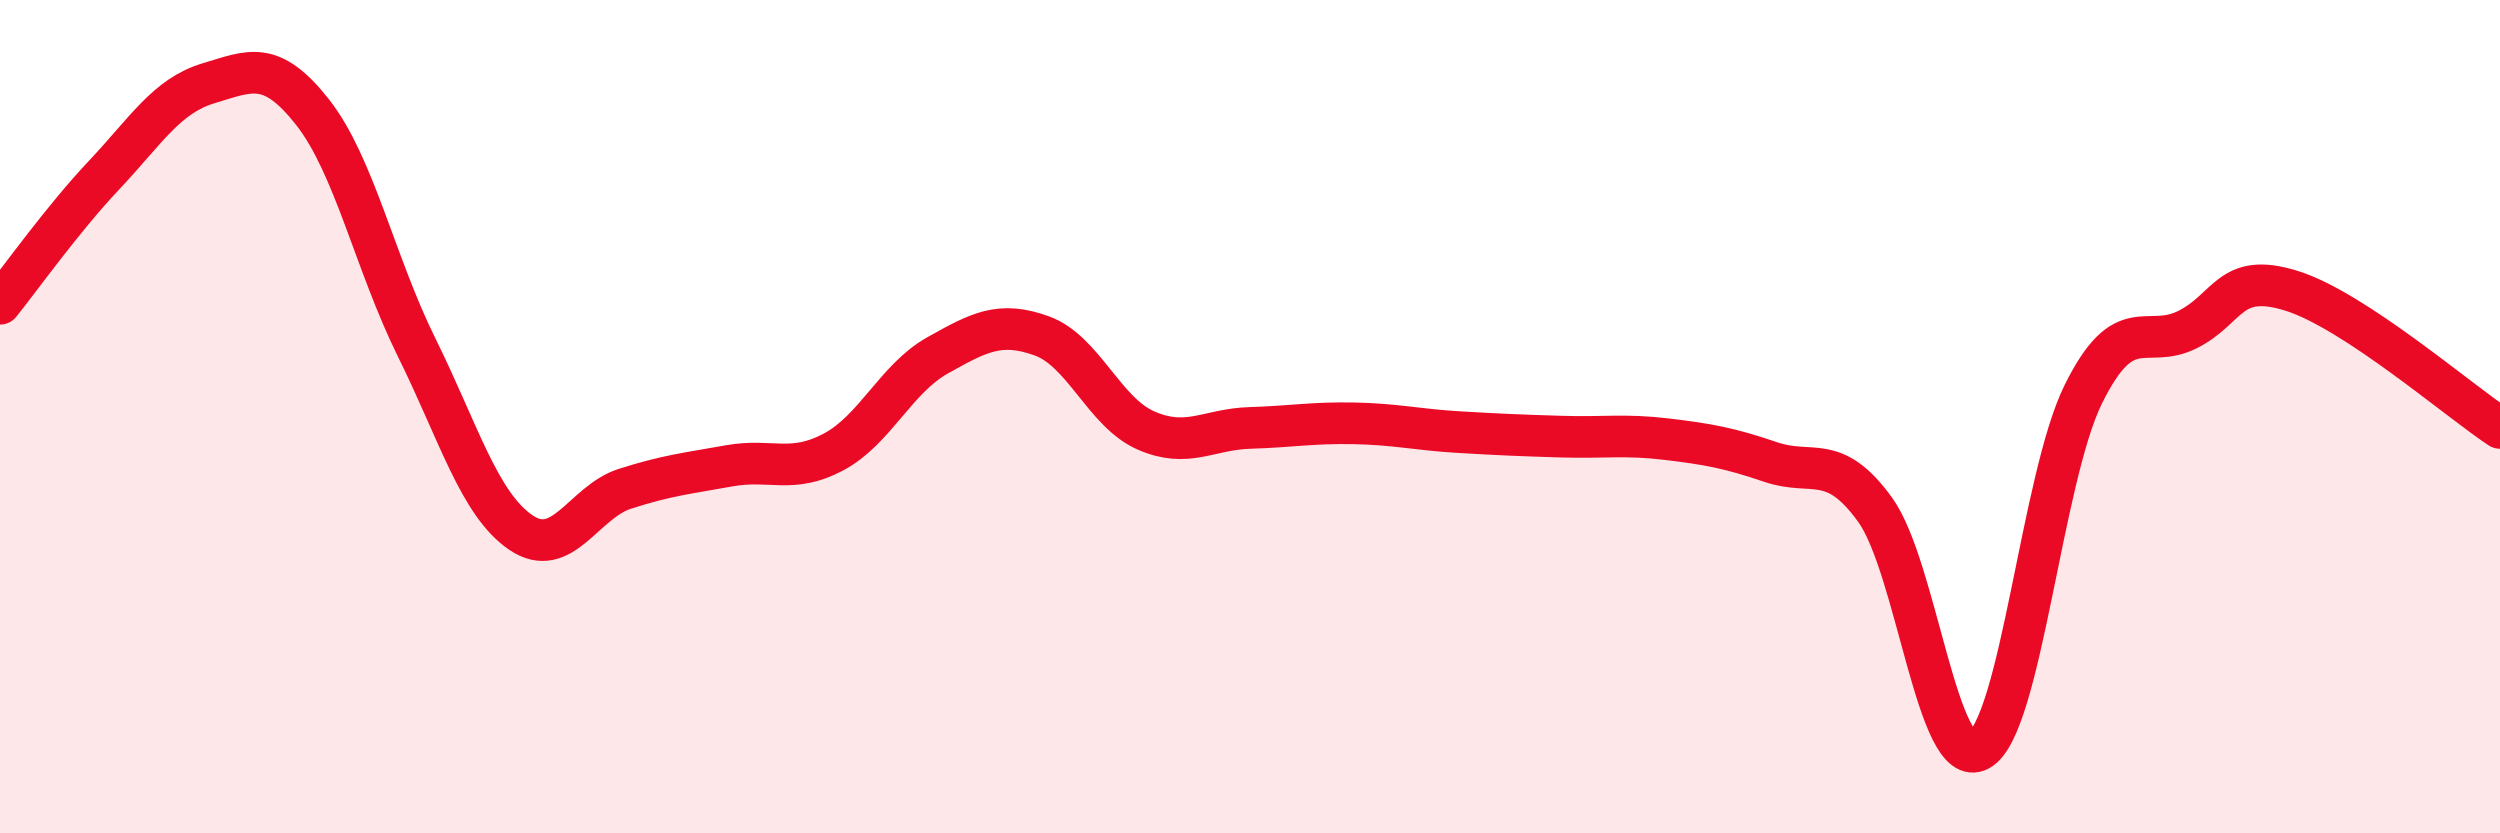 
    <svg width="60" height="20" viewBox="0 0 60 20" xmlns="http://www.w3.org/2000/svg">
      <path
        d="M 0,7.29 C 0.5,6.67 1.5,5.26 2.5,4.2 C 3.5,3.14 4,2.3 5,2 C 6,1.7 6.5,1.42 7.5,2.69 C 8.5,3.96 9,6.32 10,8.34 C 11,10.36 11.5,12.1 12.5,12.78 C 13.5,13.46 14,12.05 15,11.73 C 16,11.41 16.5,11.36 17.5,11.18 C 18.5,11 19,11.38 20,10.85 C 21,10.32 21.5,9.09 22.5,8.53 C 23.5,7.97 24,7.7 25,8.06 C 26,8.42 26.5,9.89 27.5,10.33 C 28.5,10.77 29,10.3 30,10.27 C 31,10.24 31.5,10.14 32.5,10.16 C 33.5,10.18 34,10.31 35,10.37 C 36,10.43 36.5,10.45 37.5,10.48 C 38.5,10.51 39,10.42 40,10.54 C 41,10.66 41.5,10.75 42.5,11.09 C 43.5,11.43 44,10.85 45,12.23 C 46,13.61 46.5,18.55 47.5,18 C 48.5,17.45 49,11.48 50,9.46 C 51,7.44 51.5,8.41 52.5,7.91 C 53.5,7.41 53.5,6.51 55,6.98 C 56.5,7.45 59,9.61 60,10.27L60 20L0 20Z"
        fill="#EB0A25"
        opacity="0.1"
        stroke-linecap="round"
        stroke-linejoin="round"
      />
      <path
        d="M 0,7.29 C 0.5,6.67 1.5,5.26 2.5,4.2 C 3.5,3.14 4,2.3 5,2 C 6,1.7 6.5,1.42 7.5,2.69 C 8.5,3.96 9,6.32 10,8.34 C 11,10.36 11.5,12.1 12.5,12.78 C 13.5,13.46 14,12.05 15,11.73 C 16,11.41 16.5,11.36 17.5,11.18 C 18.5,11 19,11.38 20,10.85 C 21,10.32 21.5,9.09 22.5,8.53 C 23.5,7.97 24,7.7 25,8.06 C 26,8.42 26.5,9.89 27.5,10.33 C 28.5,10.77 29,10.3 30,10.27 C 31,10.24 31.5,10.14 32.5,10.16 C 33.5,10.18 34,10.31 35,10.37 C 36,10.43 36.5,10.45 37.5,10.48 C 38.5,10.51 39,10.42 40,10.54 C 41,10.66 41.5,10.75 42.5,11.09 C 43.5,11.43 44,10.85 45,12.23 C 46,13.61 46.5,18.55 47.5,18 C 48.5,17.45 49,11.48 50,9.46 C 51,7.44 51.5,8.41 52.5,7.91 C 53.5,7.41 53.5,6.51 55,6.98 C 56.5,7.45 59,9.61 60,10.27"
        stroke="#EB0A25"
        stroke-width="1"
        fill="none"
        stroke-linecap="round"
        stroke-linejoin="round"
      />
    </svg>
  